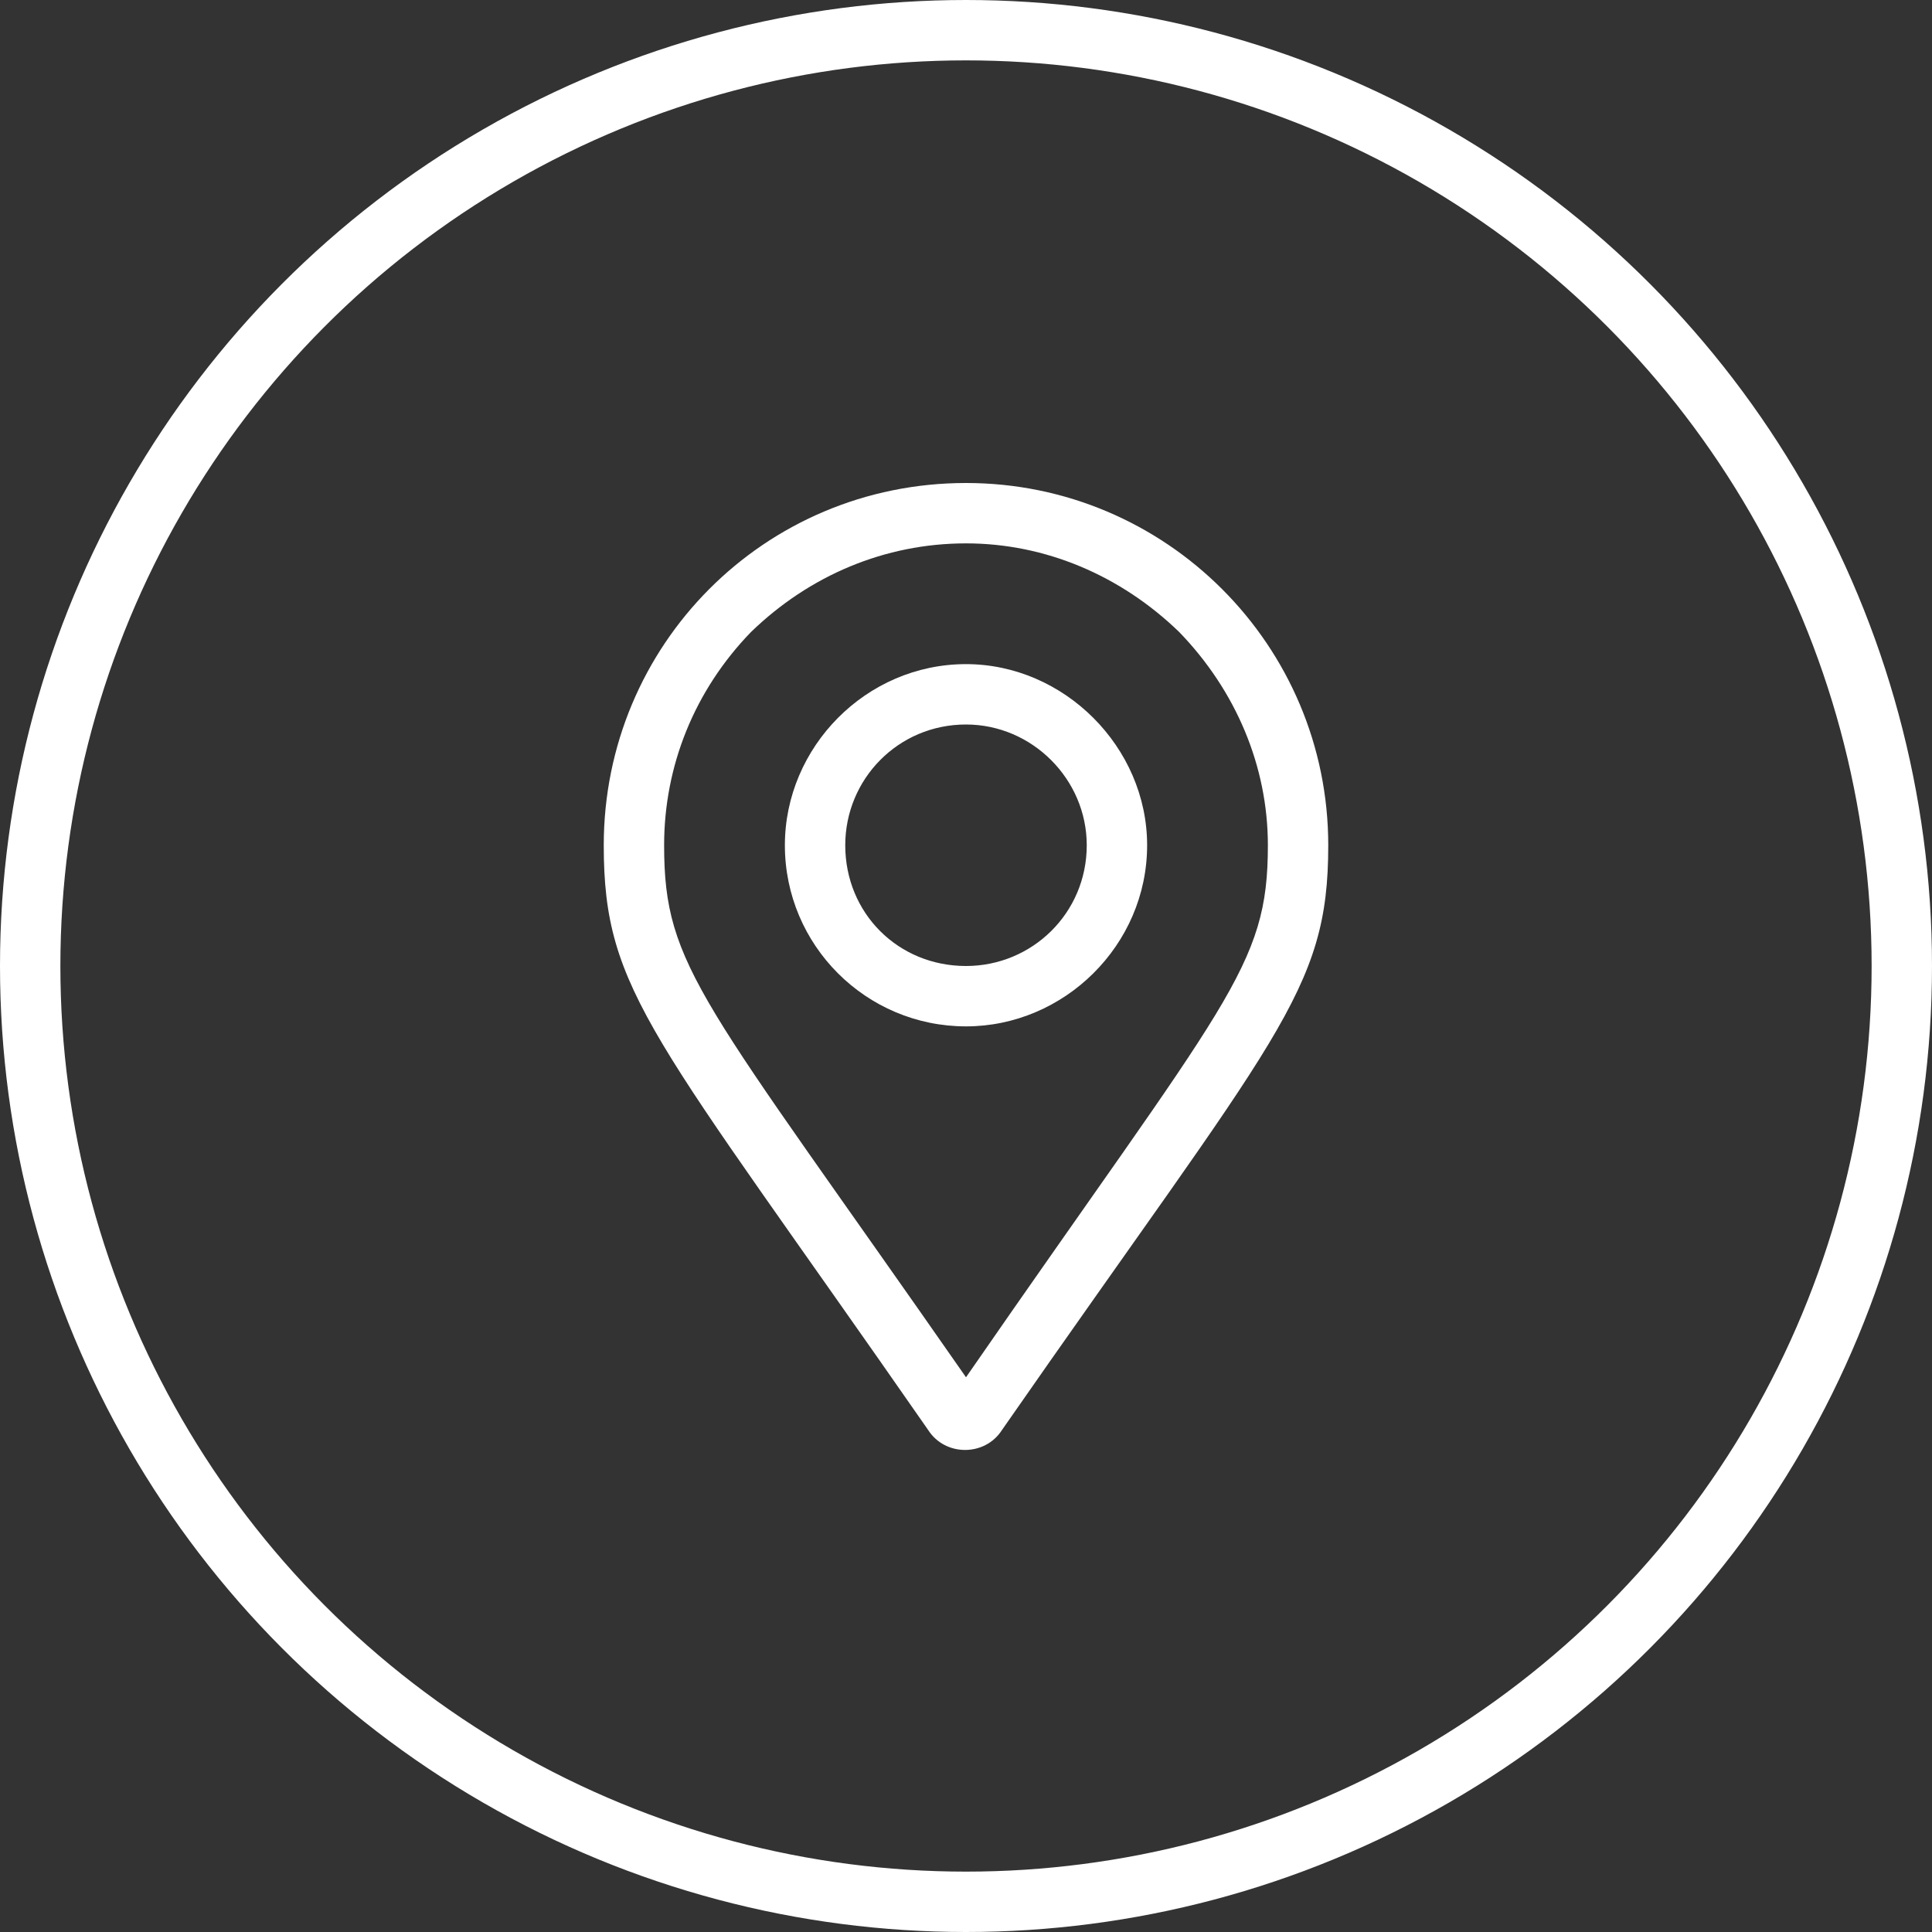 <?xml version="1.0" encoding="UTF-8"?> <svg xmlns="http://www.w3.org/2000/svg" width="32" height="32" viewBox="0 0 32 32" fill="none"><rect x="0" y="0" width="32" height="32" fill="#333333" stroke="none"/> <path d="M16 11C14.344 11 13 12.375 13 14C13 15.656 14.344 17 16 17C17.625 17 19 15.656 19 14C19 12.375 17.625 11 16 11ZM16 16C14.875 16 14 15.125 14 14C14 12.906 14.875 12 16 12C17.094 12 18 12.906 18 14C18 15.125 17.094 16 16 16ZM16 8C12.656 8 10 10.688 10 14C10 16.438 10.813 17.125 15.375 23.688C15.656 24.125 16.313 24.125 16.594 23.688C21.157 17.125 22 16.438 22 14C22 10.688 19.313 8 16 8ZM16 22.812C11.625 16.531 11 16.031 11 14C11 12.688 11.5 11.438 12.438 10.469C13.406 9.531 14.656 9 16 9C17.313 9 18.563 9.531 19.532 10.469C20.469 11.438 21 12.688 21 14C21 16.031 20.344 16.531 16 22.812Z" fill="white"></path> <circle cx="16" cy="16" r="15.5" stroke="white"></circle> </svg> 